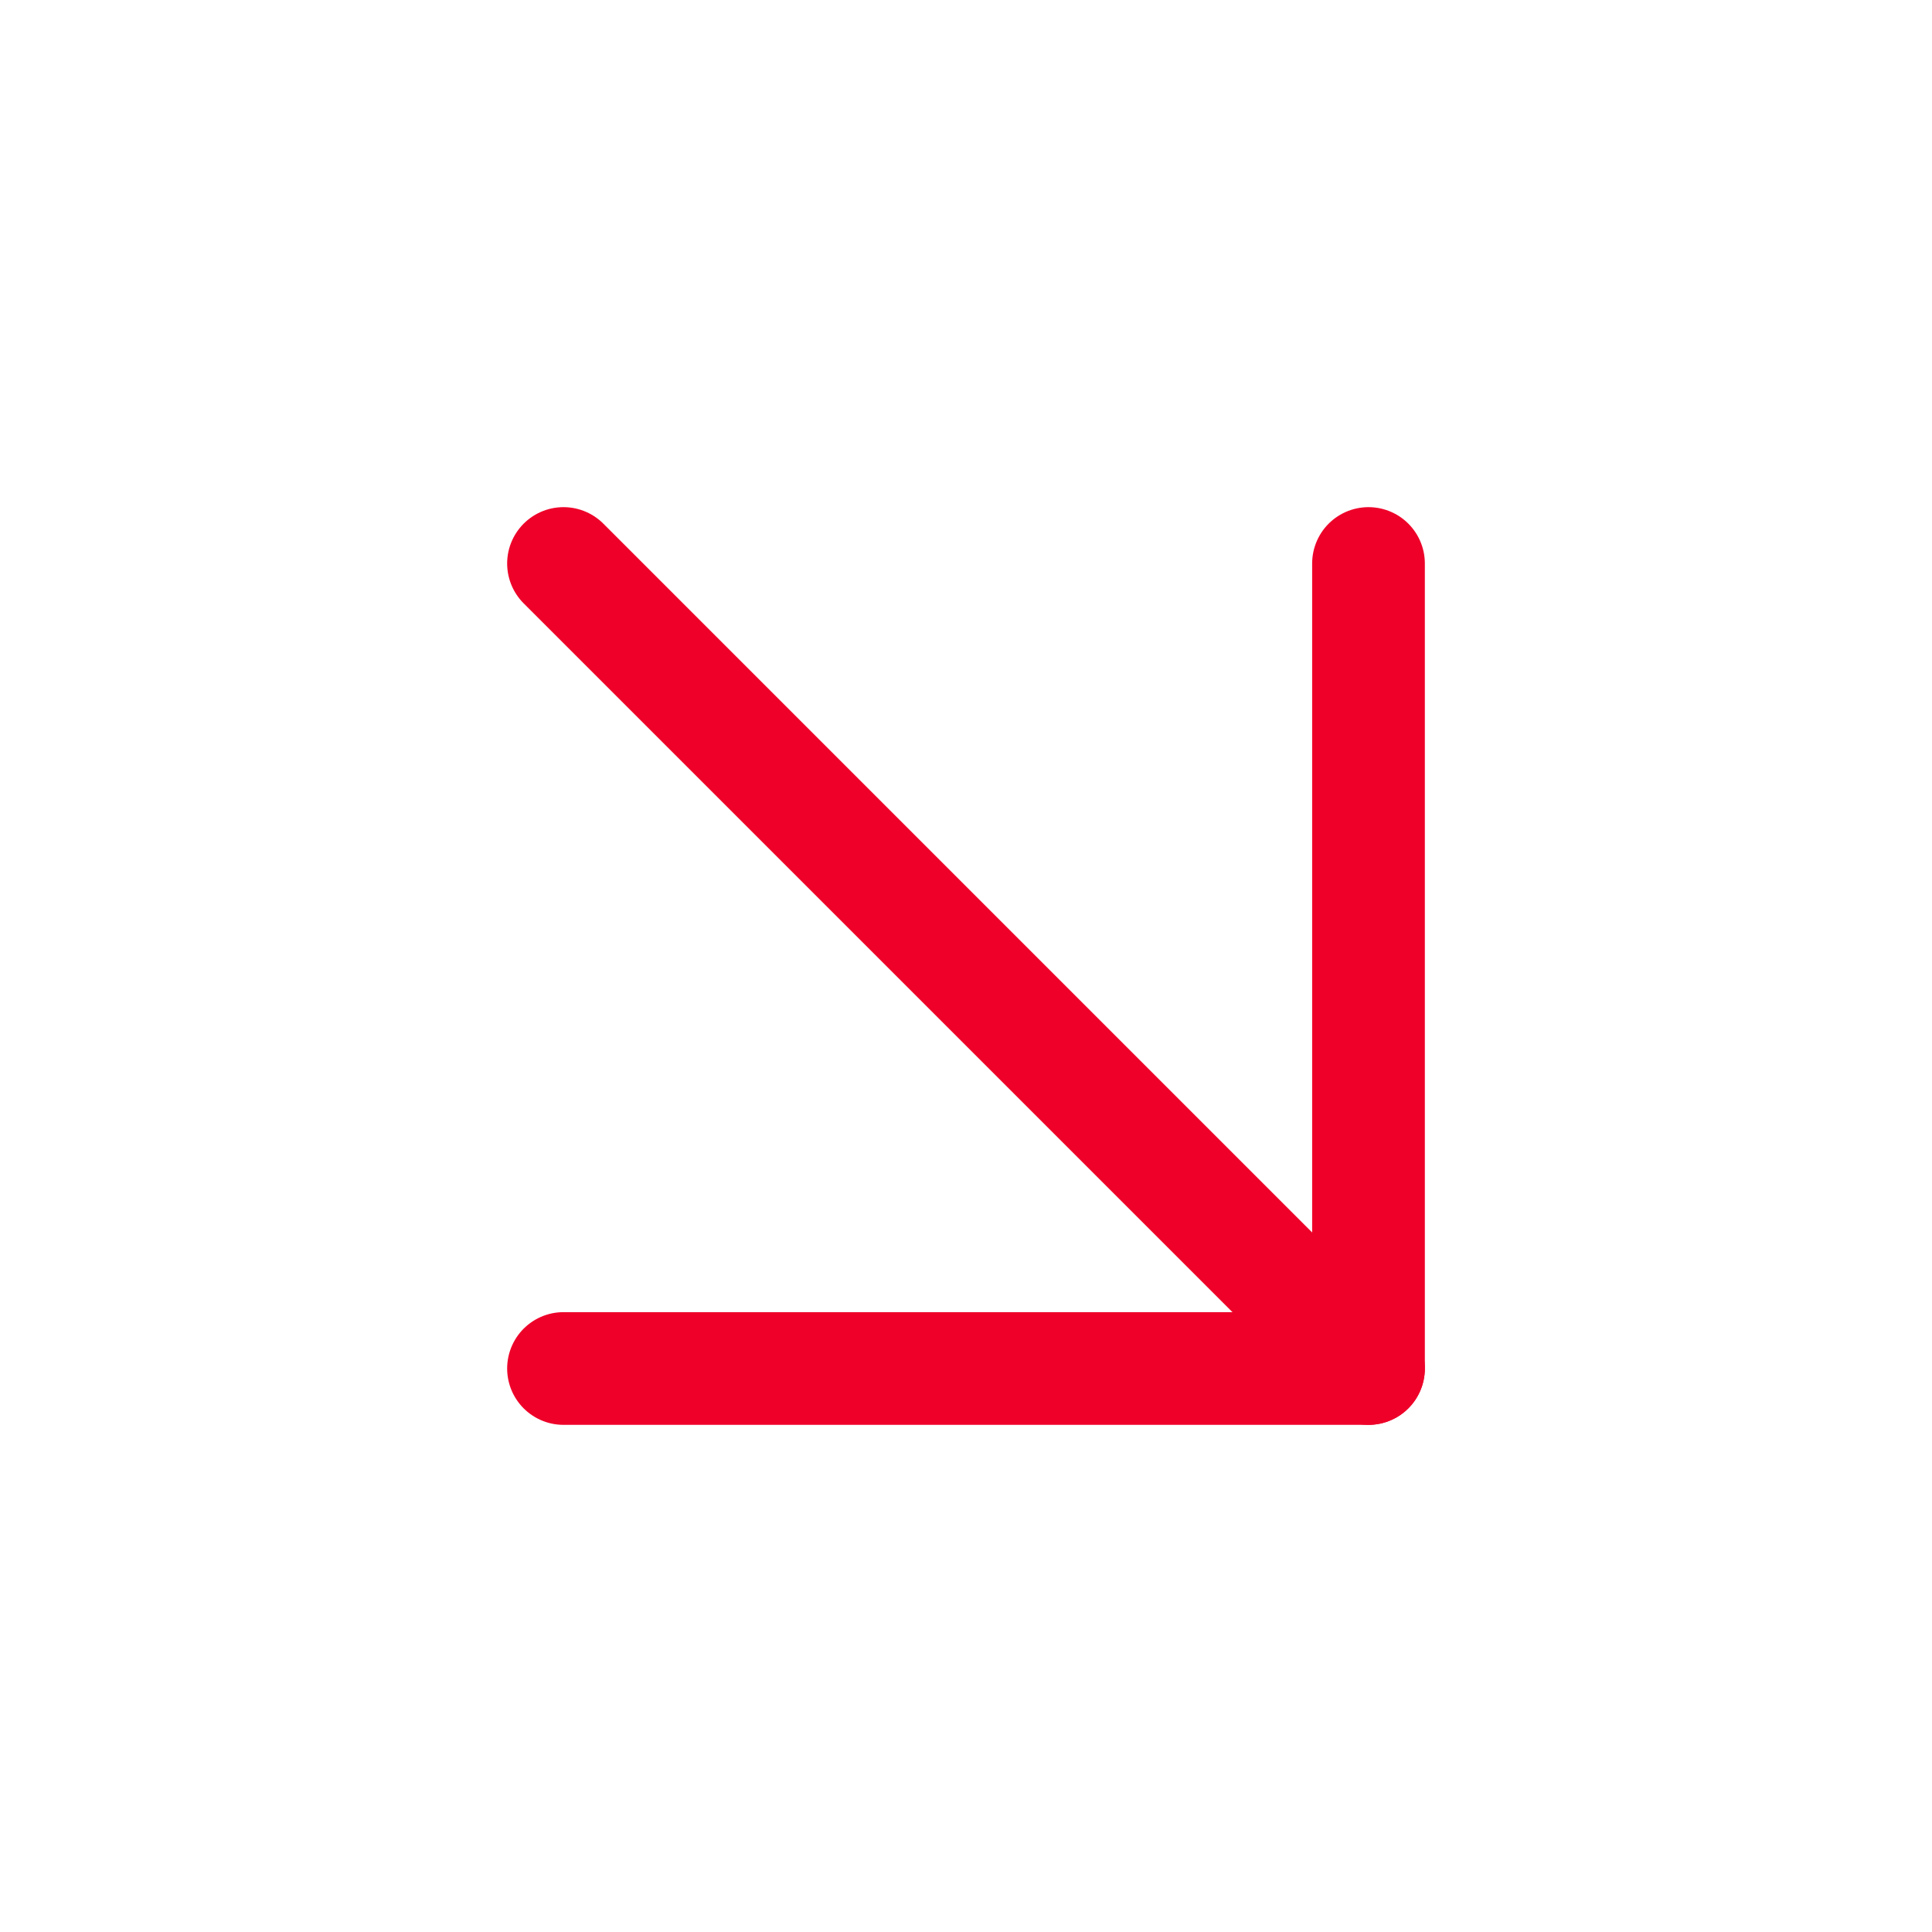 <?xml version="1.0" encoding="UTF-8"?> <svg xmlns="http://www.w3.org/2000/svg" width="24" height="24" viewBox="0 0 24 24" fill="none"><path d="M7 7L17 17" stroke="#EE0029" stroke-width="1.4" stroke-linecap="round" stroke-linejoin="round"></path><path d="M7 17H17V7" stroke="#EE0029" stroke-width="1.4" stroke-linecap="round" stroke-linejoin="round"></path></svg> 